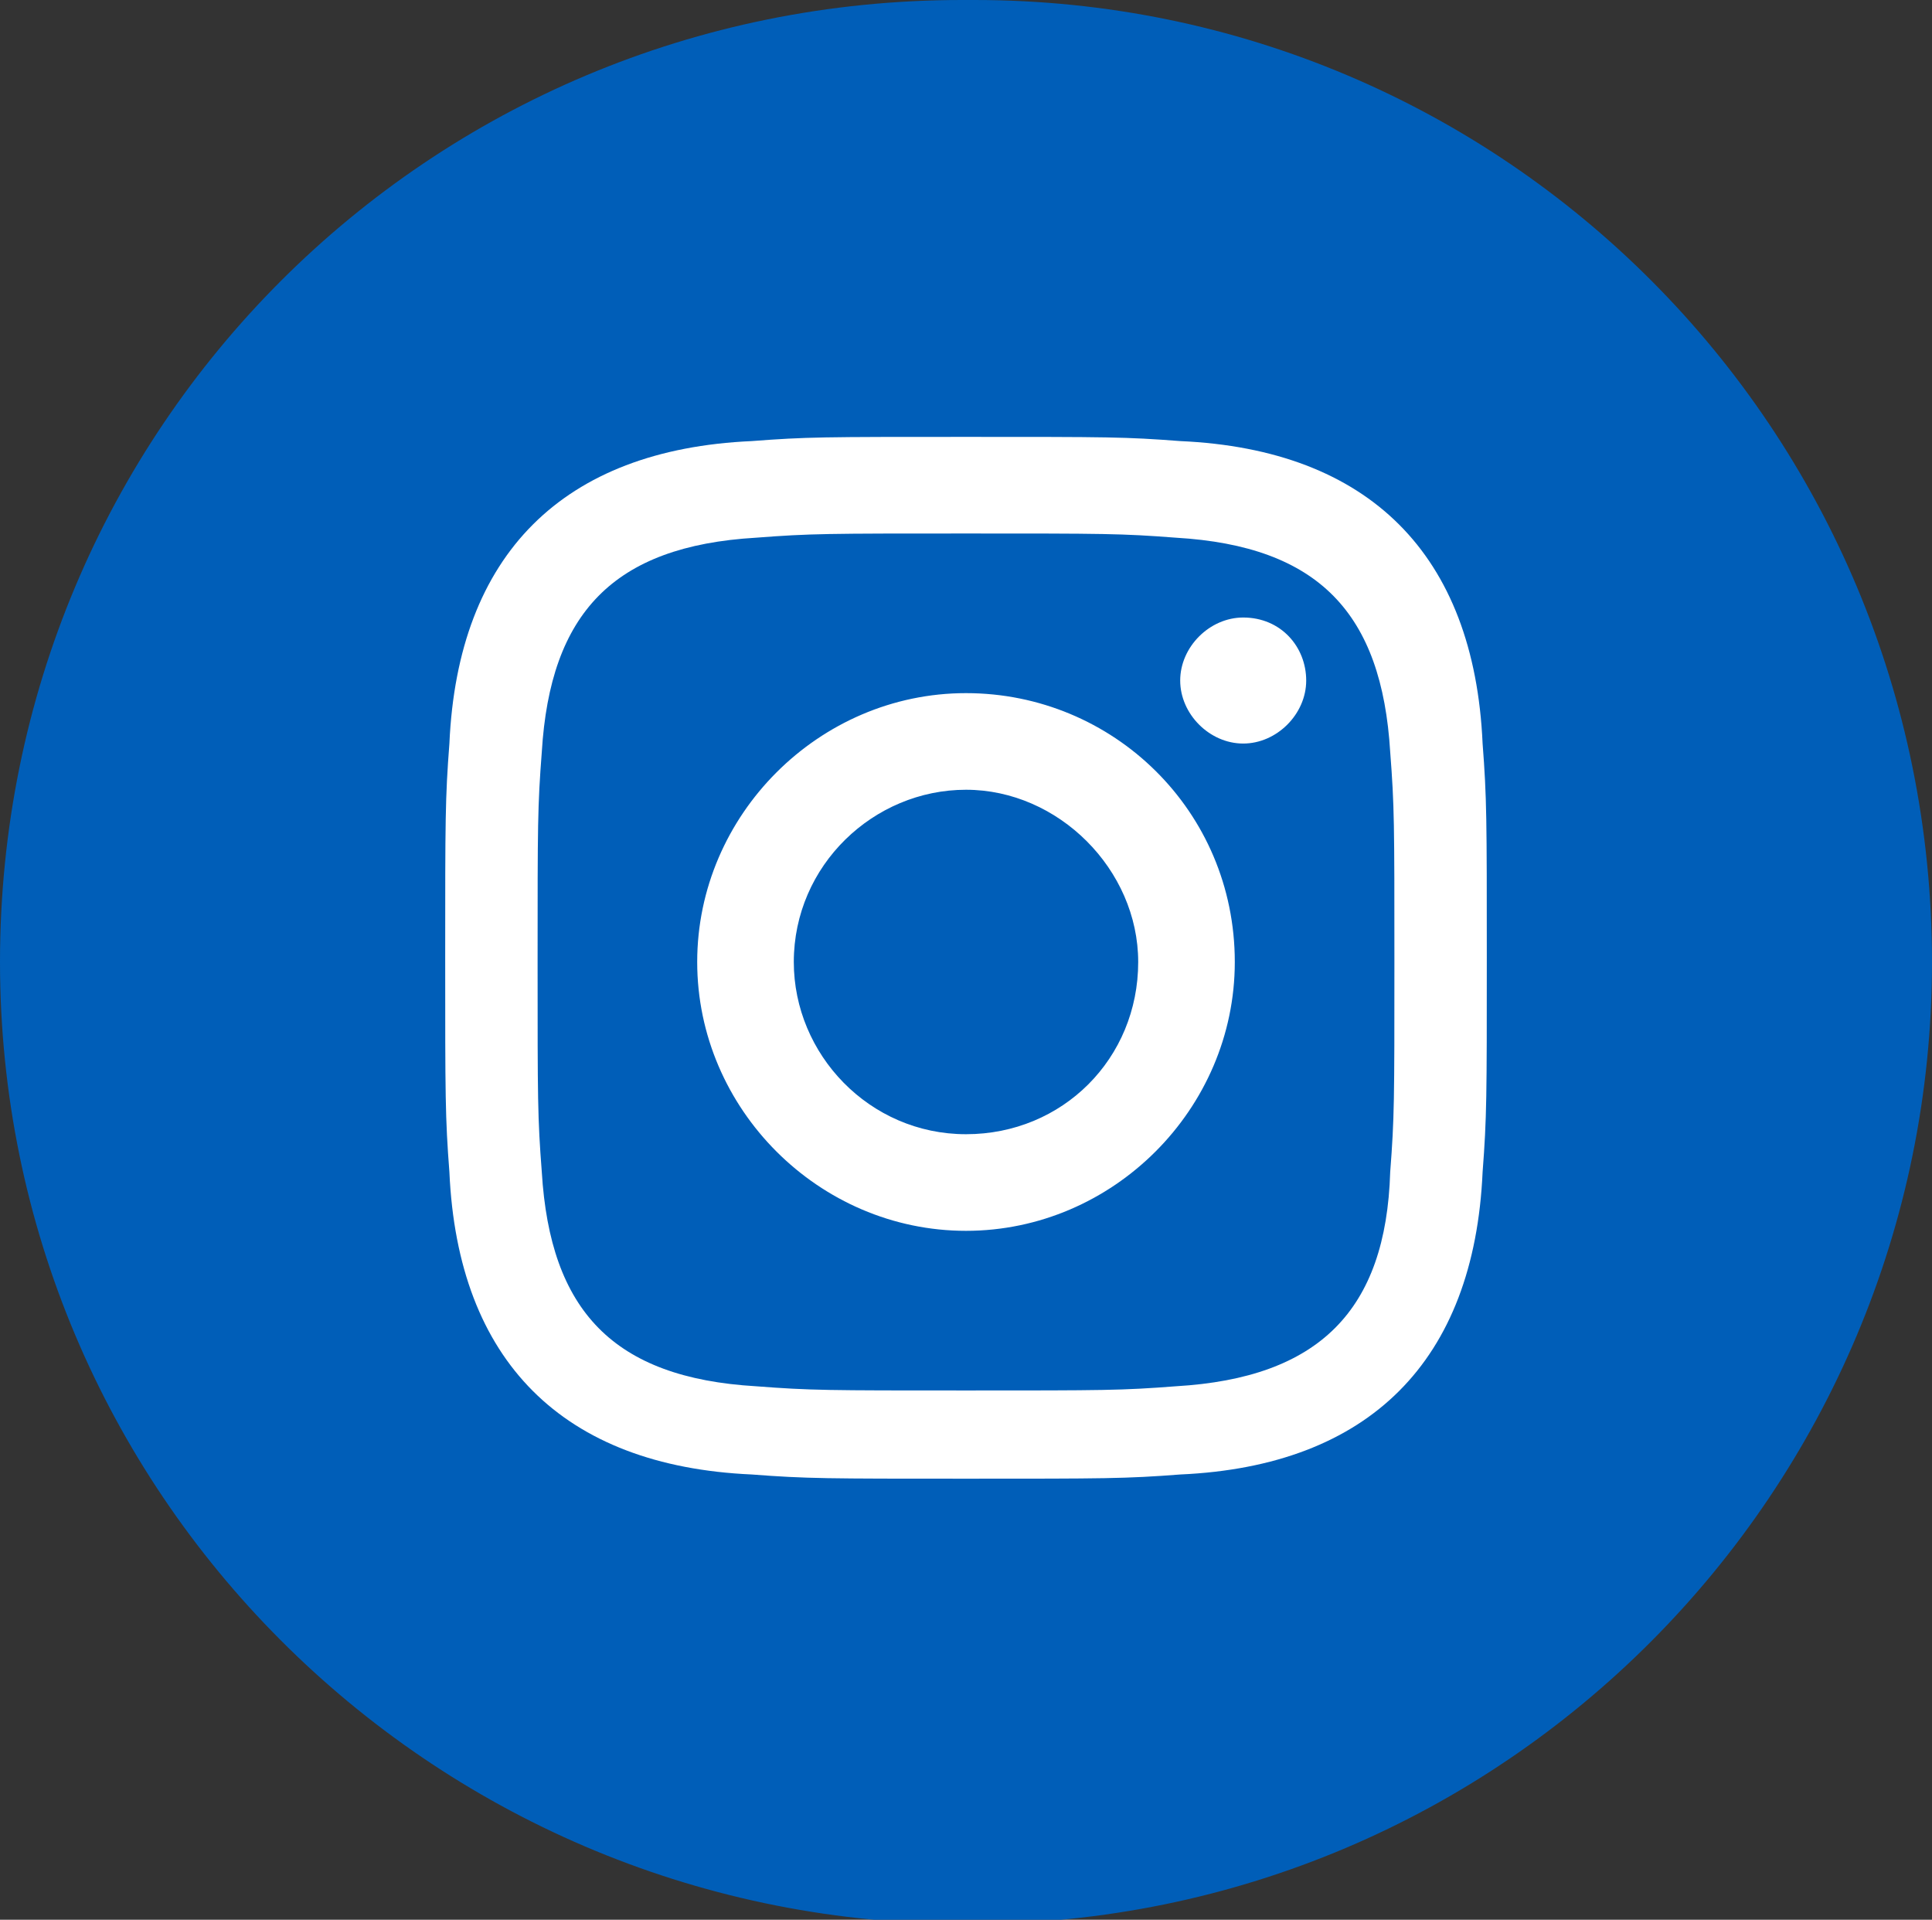 <?xml version="1.0" encoding="utf-8"?>
<!-- Generator: Adobe Illustrator 26.3.1, SVG Export Plug-In . SVG Version: 6.00 Build 0)  -->
<svg version="1.1" id="Layer_1" xmlns="http://www.w3.org/2000/svg" xmlns:xlink="http://www.w3.org/1999/xlink" x="0px" y="0px"
	 viewBox="0 0 46 45.7" style="enable-background:new 0 0 46 45.7;" xml:space="preserve">
<rect x="0" y="0" width="46" height="45.7" fill="#333333" stroke="none"/>
<style type="text/css">
	.st0{fill:#005EB8;}
	.st1{fill:#FFFFFF;}
</style>
<path class="st0" d="M22.9,0h0.3C35.8,0,46,10.2,46,22.9l0,0c0,12.6-10.2,22.9-22.9,22.9h-0.3C10.2,45.7,0,35.5,0,22.9l0,0
	C0,10.2,10.2,0,22.9,0z"/>
<path class="st1" d="M23,12.7c3.3,0,3.7,0,5,0.1c3.4,0.2,4.9,1.8,5.1,5.1c0.1,1.3,0.1,1.7,0.1,5c0,3.3,0,3.7-0.1,5
	C33,31.2,31.4,32.8,28,33c-1.3,0.1-1.7,0.1-5,0.1c-3.3,0-3.7,0-5-0.1c-3.4-0.2-4.9-1.8-5.1-5.1c-0.1-1.3-0.1-1.7-0.1-5
	c0-3.3,0-3.7,0.1-5c0.2-3.3,1.7-4.9,5.1-5.1C19.3,12.7,19.7,12.7,23,12.7z M23,10.4c-3.4,0-3.8,0-5.1,0.1c-4.5,0.2-7,2.7-7.2,7.2
	c-0.1,1.3-0.1,1.8-0.1,5.1s0,3.8,0.1,5.1c0.2,4.5,2.7,7,7.2,7.2c1.3,0.1,1.8,0.1,5.1,0.1s3.8,0,5.1-0.1c4.5-0.2,7-2.7,7.2-7.2
	c0.1-1.3,0.1-1.8,0.1-5.1s0-3.8-0.1-5.1c-0.2-4.5-2.7-7-7.2-7.2C26.8,10.4,26.4,10.4,23,10.4z M23,16.5c-3.5,0-6.4,2.9-6.4,6.4
	s2.9,6.4,6.4,6.4s6.4-2.9,6.4-6.4C29.4,19.3,26.5,16.5,23,16.5z M23,27c-2.3,0-4.1-1.9-4.1-4.1c0-2.3,1.9-4.1,4.1-4.1
	s4.1,1.9,4.1,4.1C27.1,25.2,25.3,27,23,27z M29.6,14.7c-0.8,0-1.5,0.7-1.5,1.5c0,0.8,0.7,1.5,1.5,1.5c0.8,0,1.5-0.7,1.5-1.5
	C31.1,15.4,30.5,14.7,29.6,14.7z"/>
</svg>
